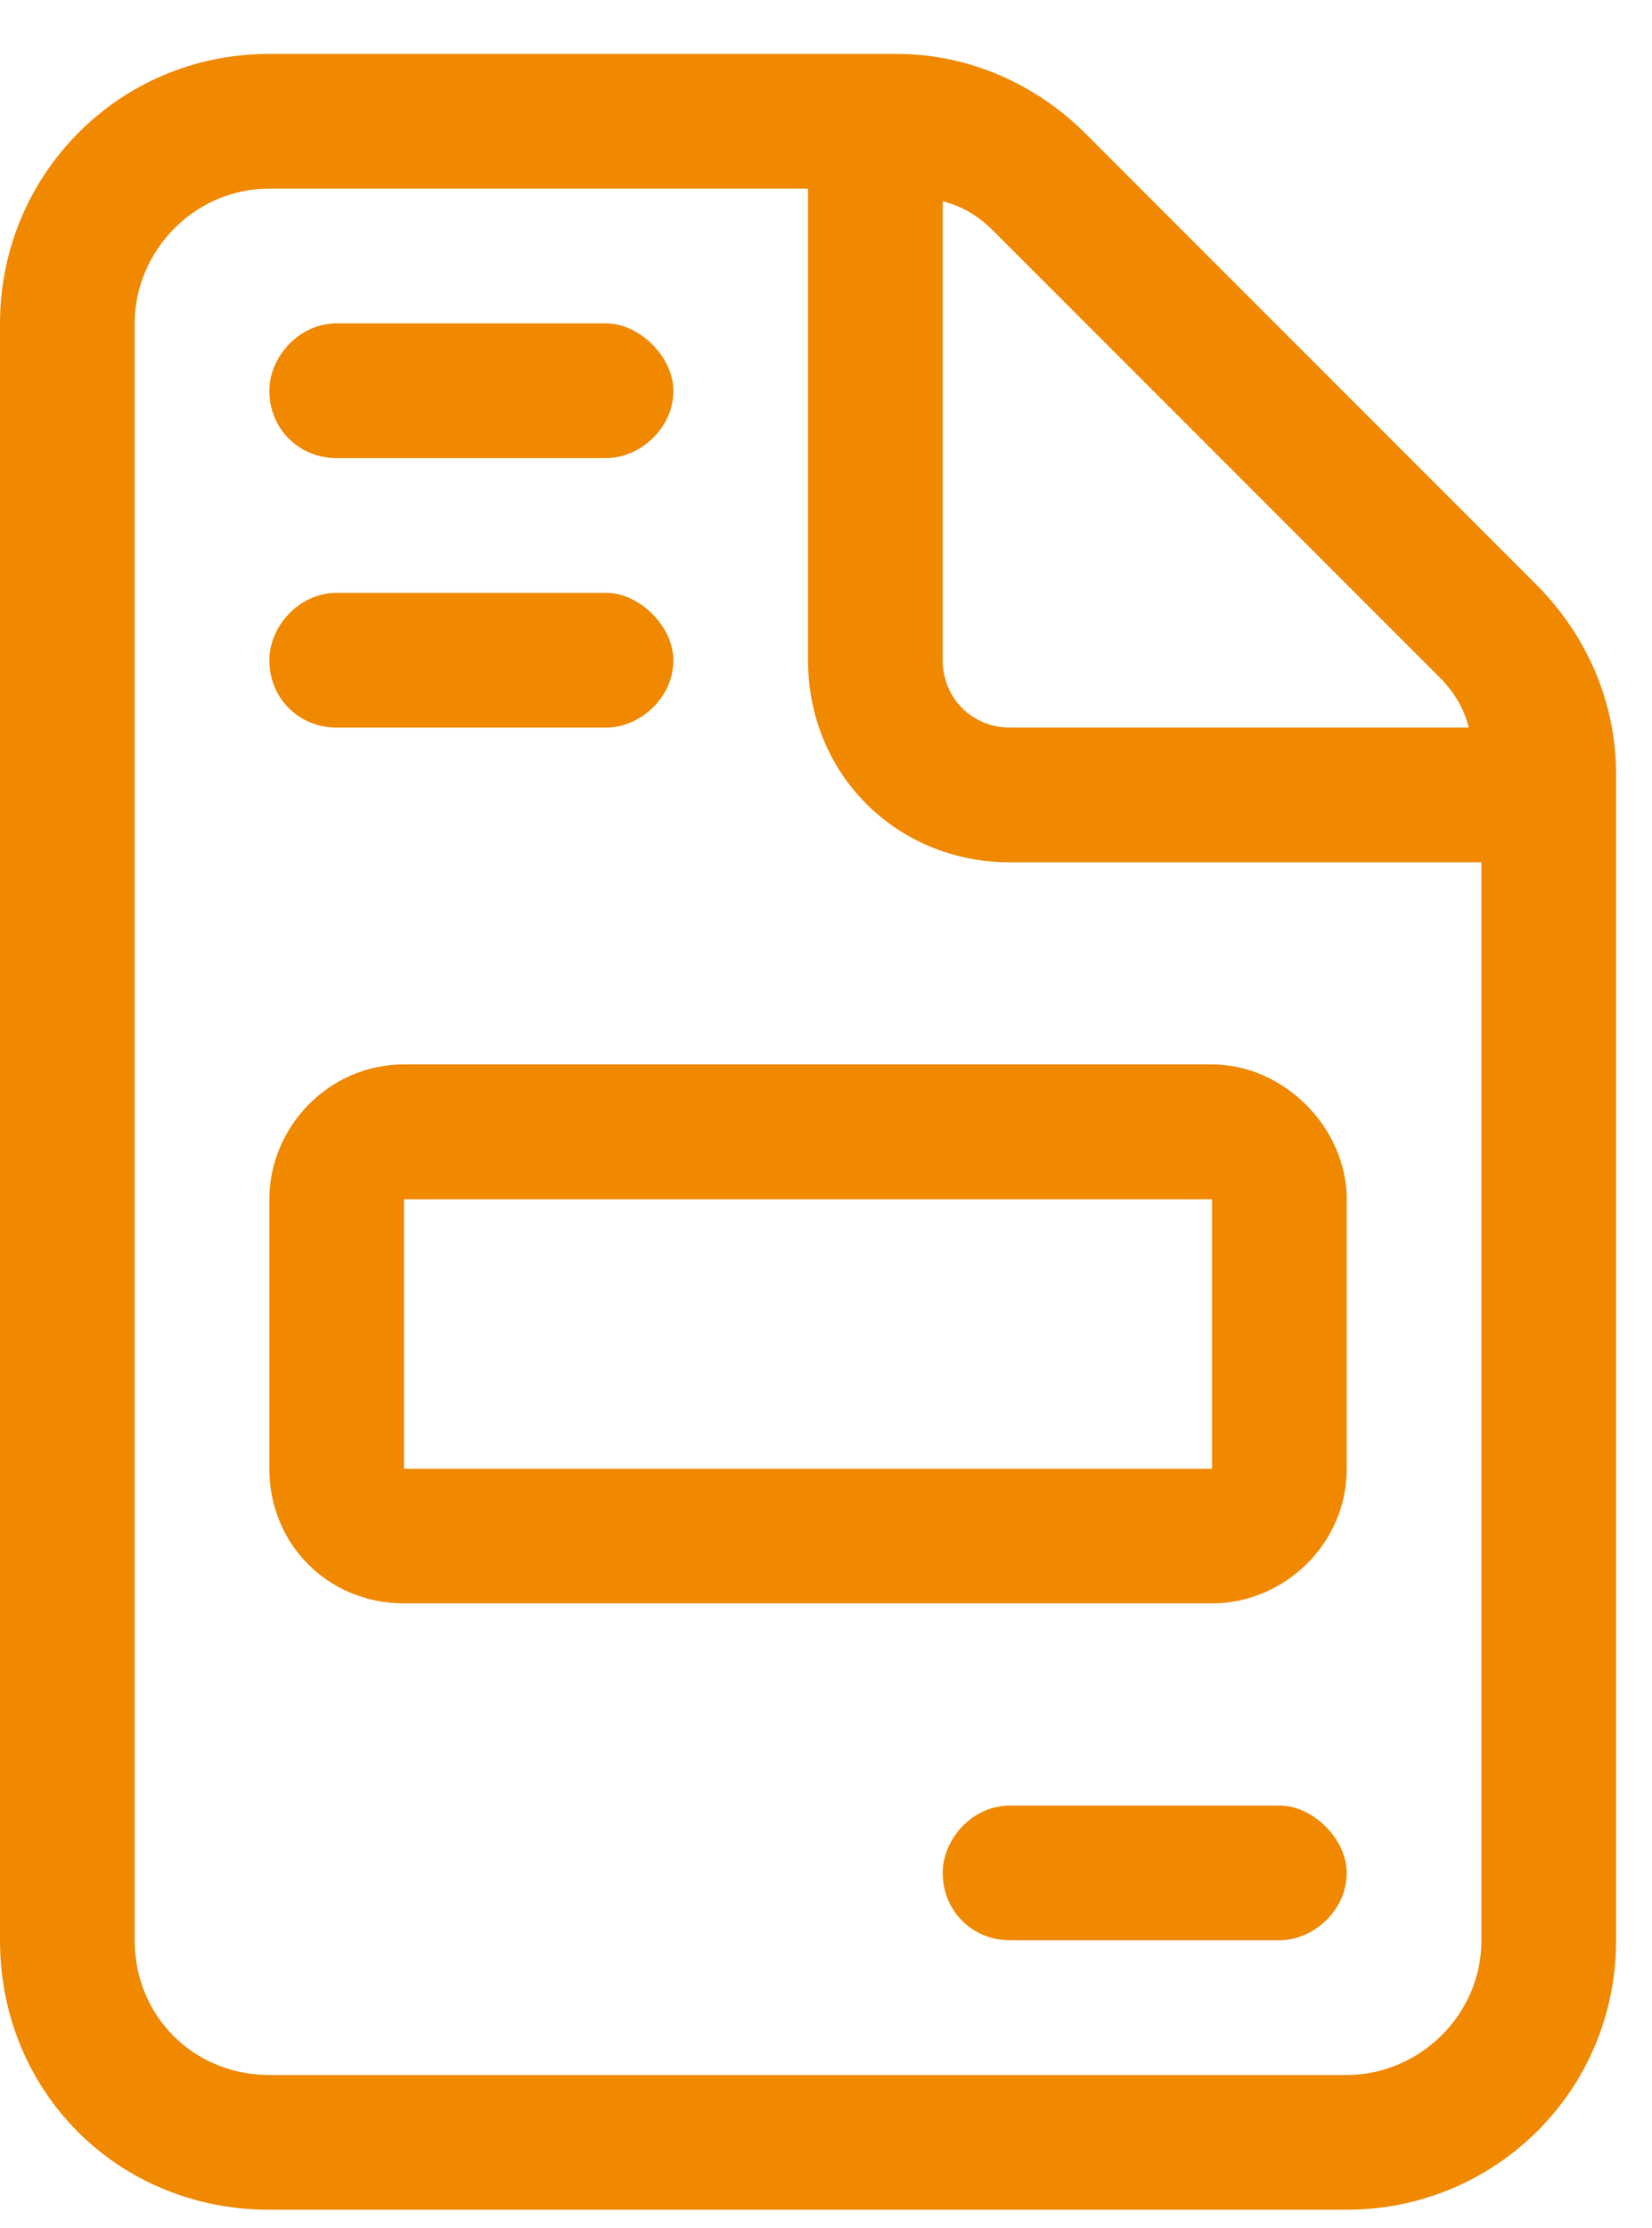 <svg width="23" height="31" viewBox="0 0 23 31" fill="none" xmlns="http://www.w3.org/2000/svg">
<path d="M4.688 10.125H8.438C8.906 10.125 9.375 9.715 9.375 9.188C9.375 8.719 8.906 8.25 8.438 8.25H4.688C4.16 8.25 3.75 8.719 3.75 9.188C3.75 9.715 4.16 10.125 4.688 10.125ZM4.688 6.375H8.438C8.906 6.375 9.375 5.965 9.375 5.438C9.375 4.969 8.906 4.5 8.438 4.5H4.688C4.16 4.5 3.75 4.969 3.75 5.438C3.75 5.965 4.16 6.375 4.688 6.375ZM21.387 8.133L15.117 1.863C14.414 1.16 13.477 0.75 12.48 0.75H3.75C1.641 0.75 0 2.449 0 4.5V27C0 29.109 1.641 30.75 3.75 30.75H18.75C20.801 30.75 22.5 29.109 22.5 27V10.77C22.5 9.773 22.09 8.836 21.387 8.133ZM13.125 2.801C13.359 2.859 13.594 2.977 13.828 3.211L20.039 9.422C20.273 9.656 20.391 9.891 20.449 10.125H14.062C13.535 10.125 13.125 9.715 13.125 9.188V2.801ZM20.625 27C20.625 28.055 19.746 28.875 18.75 28.875H3.75C2.695 28.875 1.875 28.055 1.875 27V4.5C1.875 3.504 2.695 2.625 3.75 2.625H11.25V9.188C11.25 10.77 12.48 12 14.062 12H20.625V27ZM3.75 16.688V20.438C3.75 21.492 4.57 22.312 5.625 22.312H16.875C17.871 22.312 18.75 21.492 18.75 20.438V16.688C18.75 15.691 17.871 14.812 16.875 14.812H5.625C4.57 14.812 3.75 15.691 3.75 16.688ZM16.875 20.438H5.625V16.688H16.875V20.438ZM17.812 25.125H14.062C13.535 25.125 13.125 25.594 13.125 26.062C13.125 26.59 13.535 27 14.062 27H17.812C18.281 27 18.75 26.59 18.75 26.062C18.75 25.594 18.281 25.125 17.812 25.125Z" fill="#F08800"/>
</svg>
